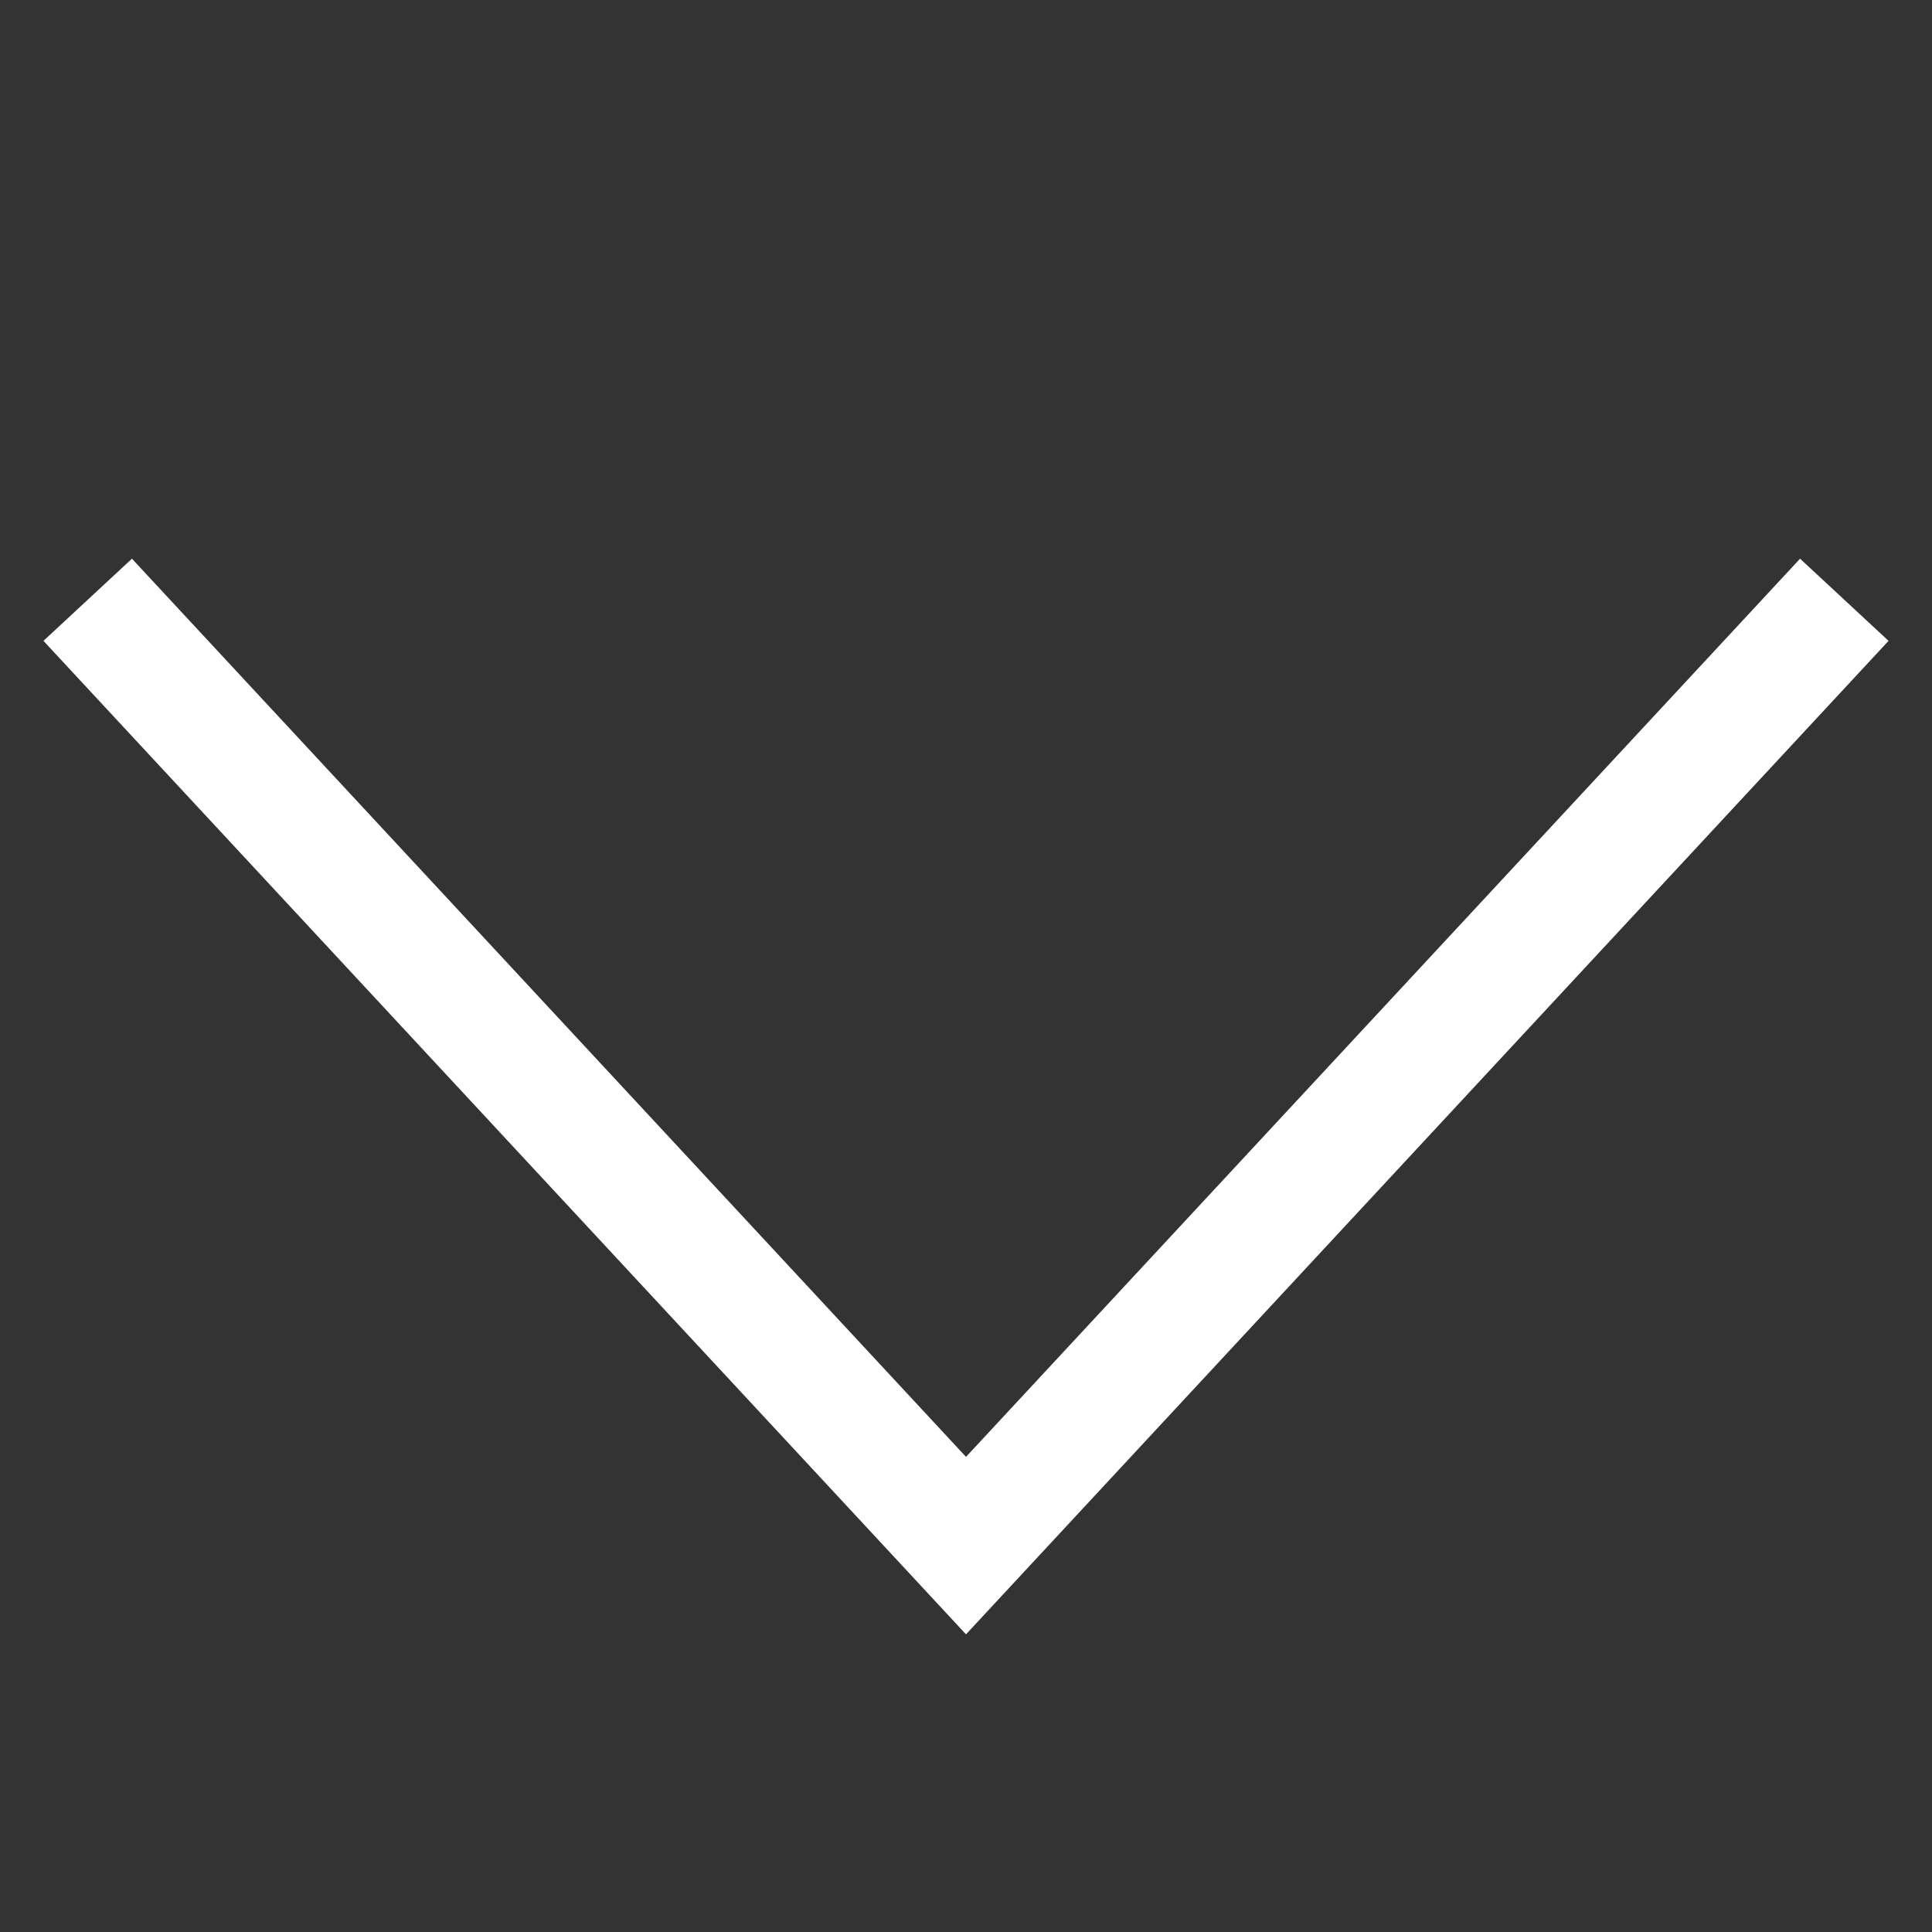 <svg xmlns="http://www.w3.org/2000/svg" width="32" height="32" viewBox="0 0 32 32" fill="none">
  <rect x="0" y="0" width="32" height="32" fill="#333333" stroke="none"/>
  <path d="M29.867 10.667L16 25.6L2.133 10.667" stroke="white" stroke-width="2" stroke-linecap="square"/>
</svg>